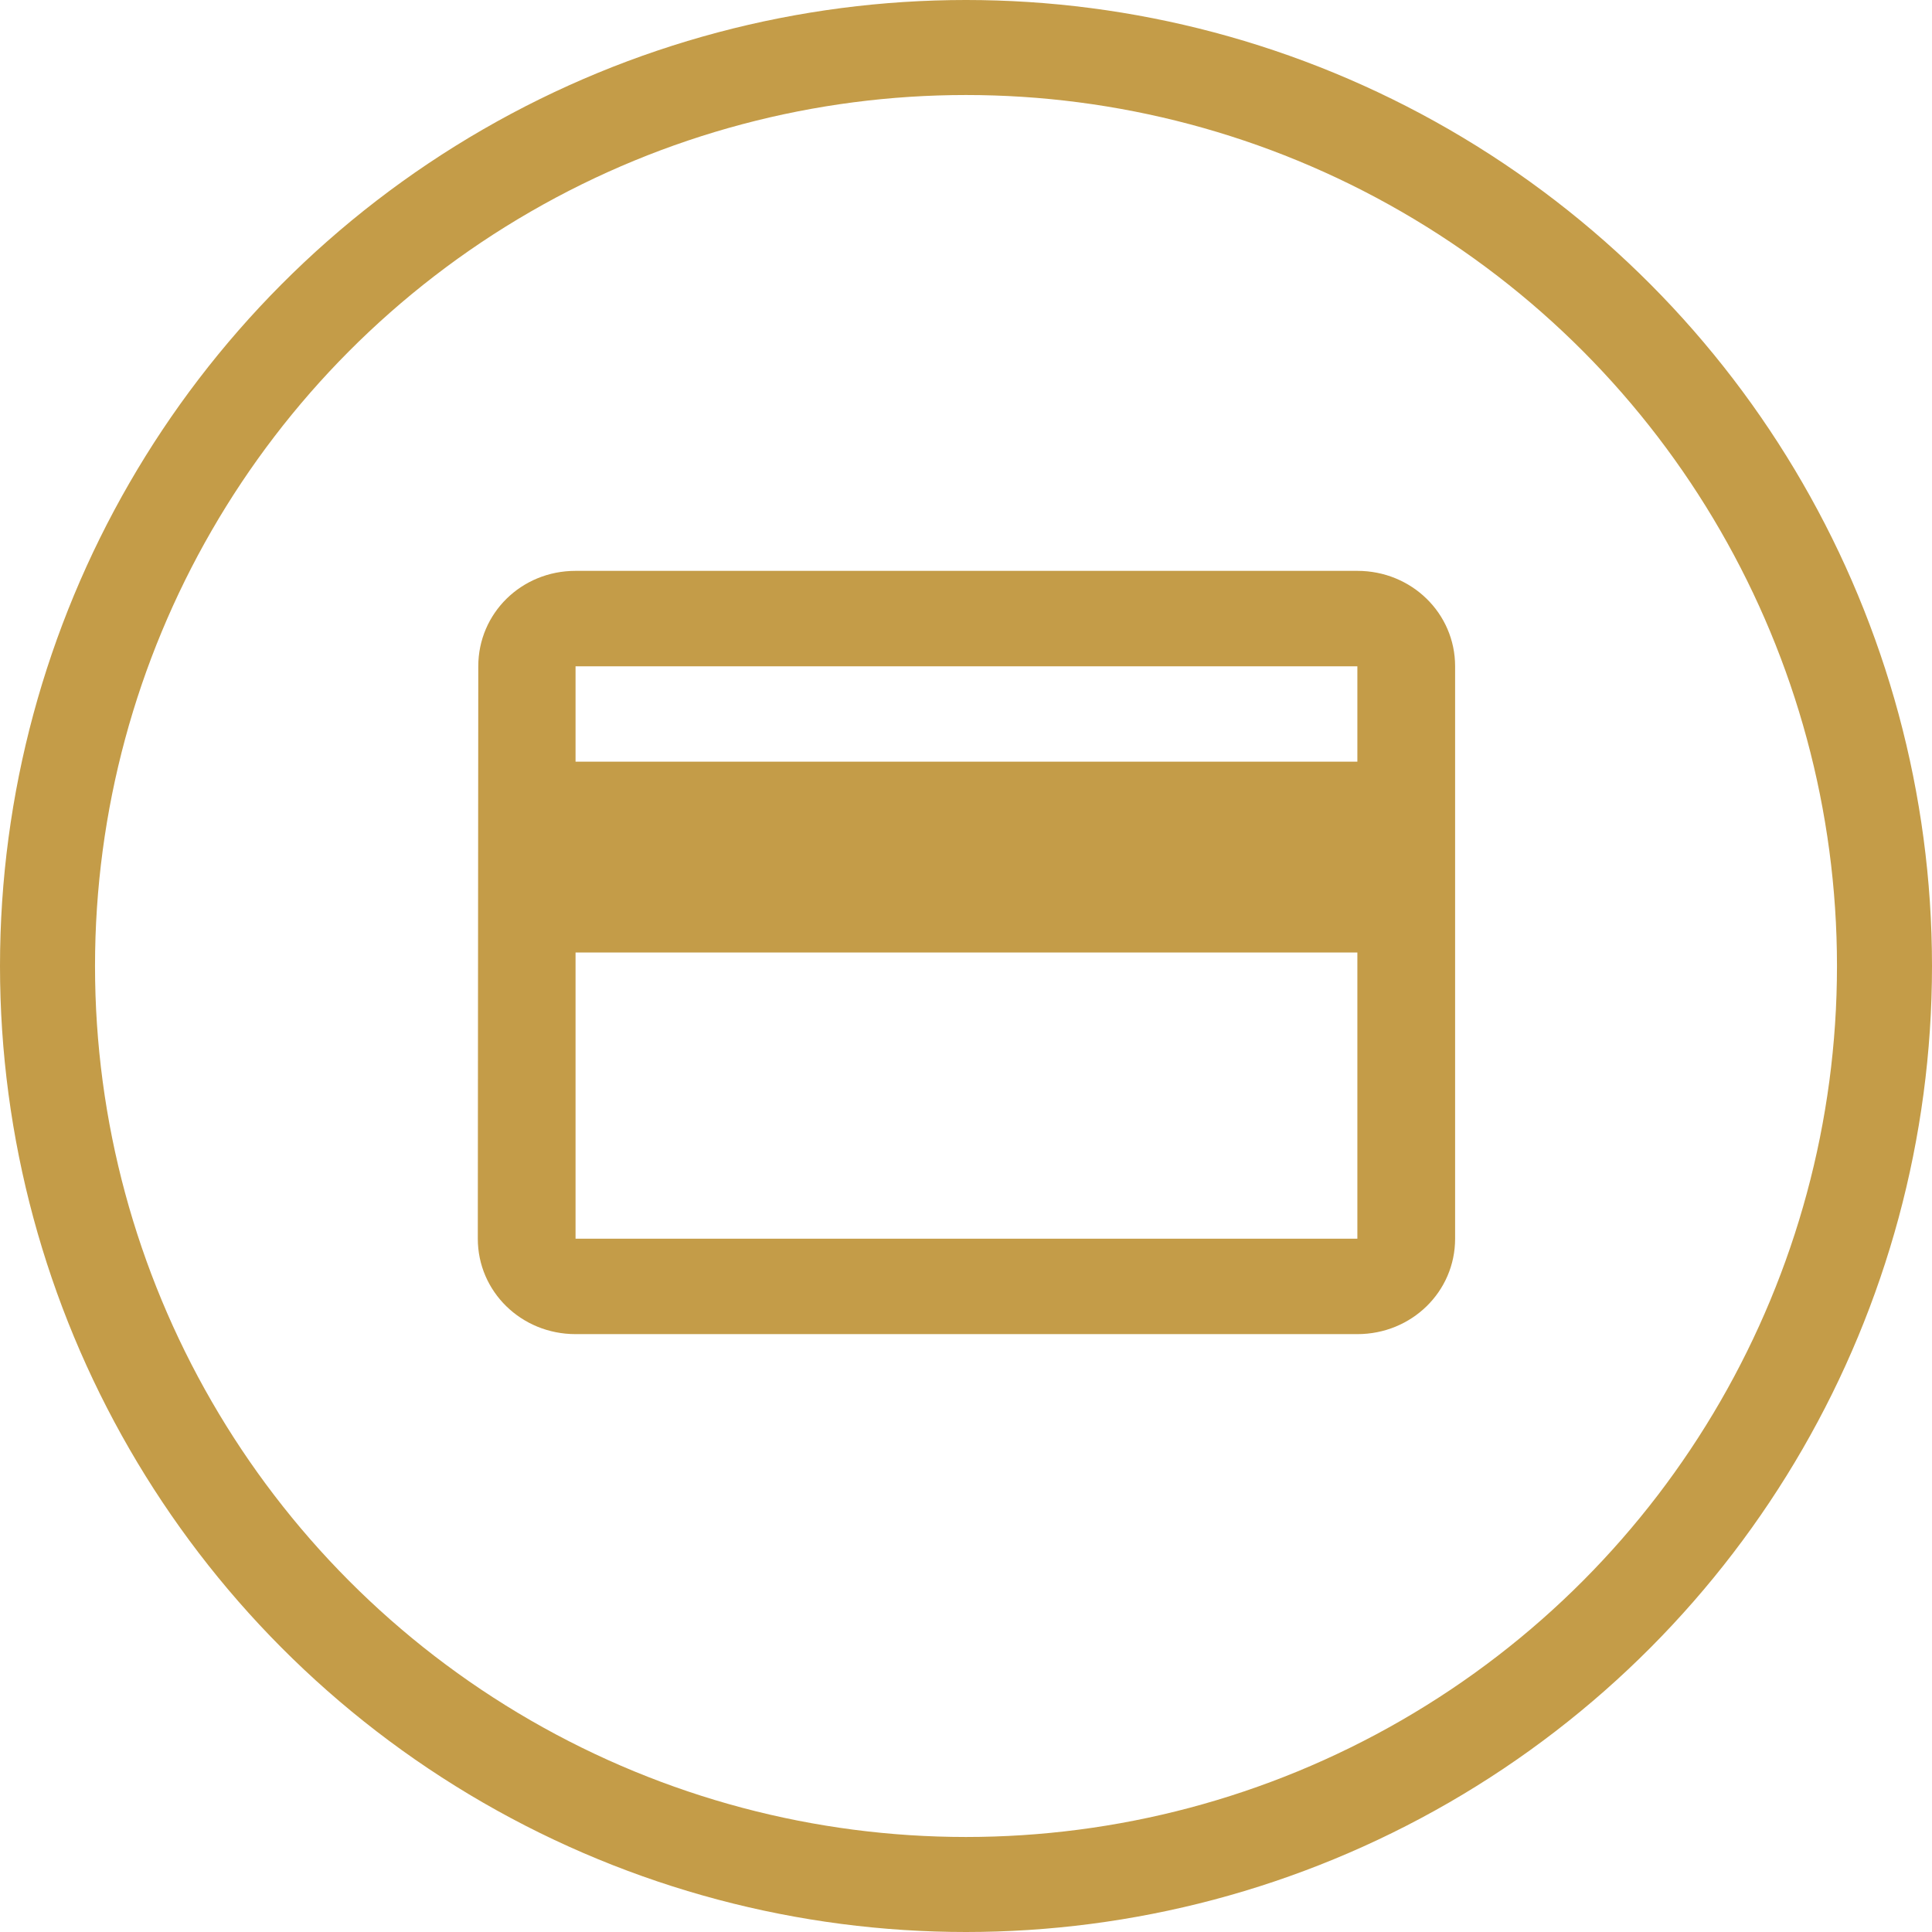 <svg width="61" height="61" viewBox="0 0 61 61" fill="none" xmlns="http://www.w3.org/2000/svg">
<circle cx="30.5" cy="30.5" r="29" stroke="#C49C48" stroke-width="3"/>
<path d="M42.857 18.024H18.172C16.459 18.024 15.101 19.365 15.101 21.037L15.086 39.11C15.086 40.782 16.459 42.123 18.172 42.123H42.857C44.57 42.123 45.943 40.782 45.943 39.11V21.037C45.943 19.365 44.57 18.024 42.857 18.024ZM42.857 39.11H18.172V30.073H42.857V39.11ZM42.857 24.049H18.172V21.037H42.857V24.049Z" fill="#C49C48"/>
</svg>
